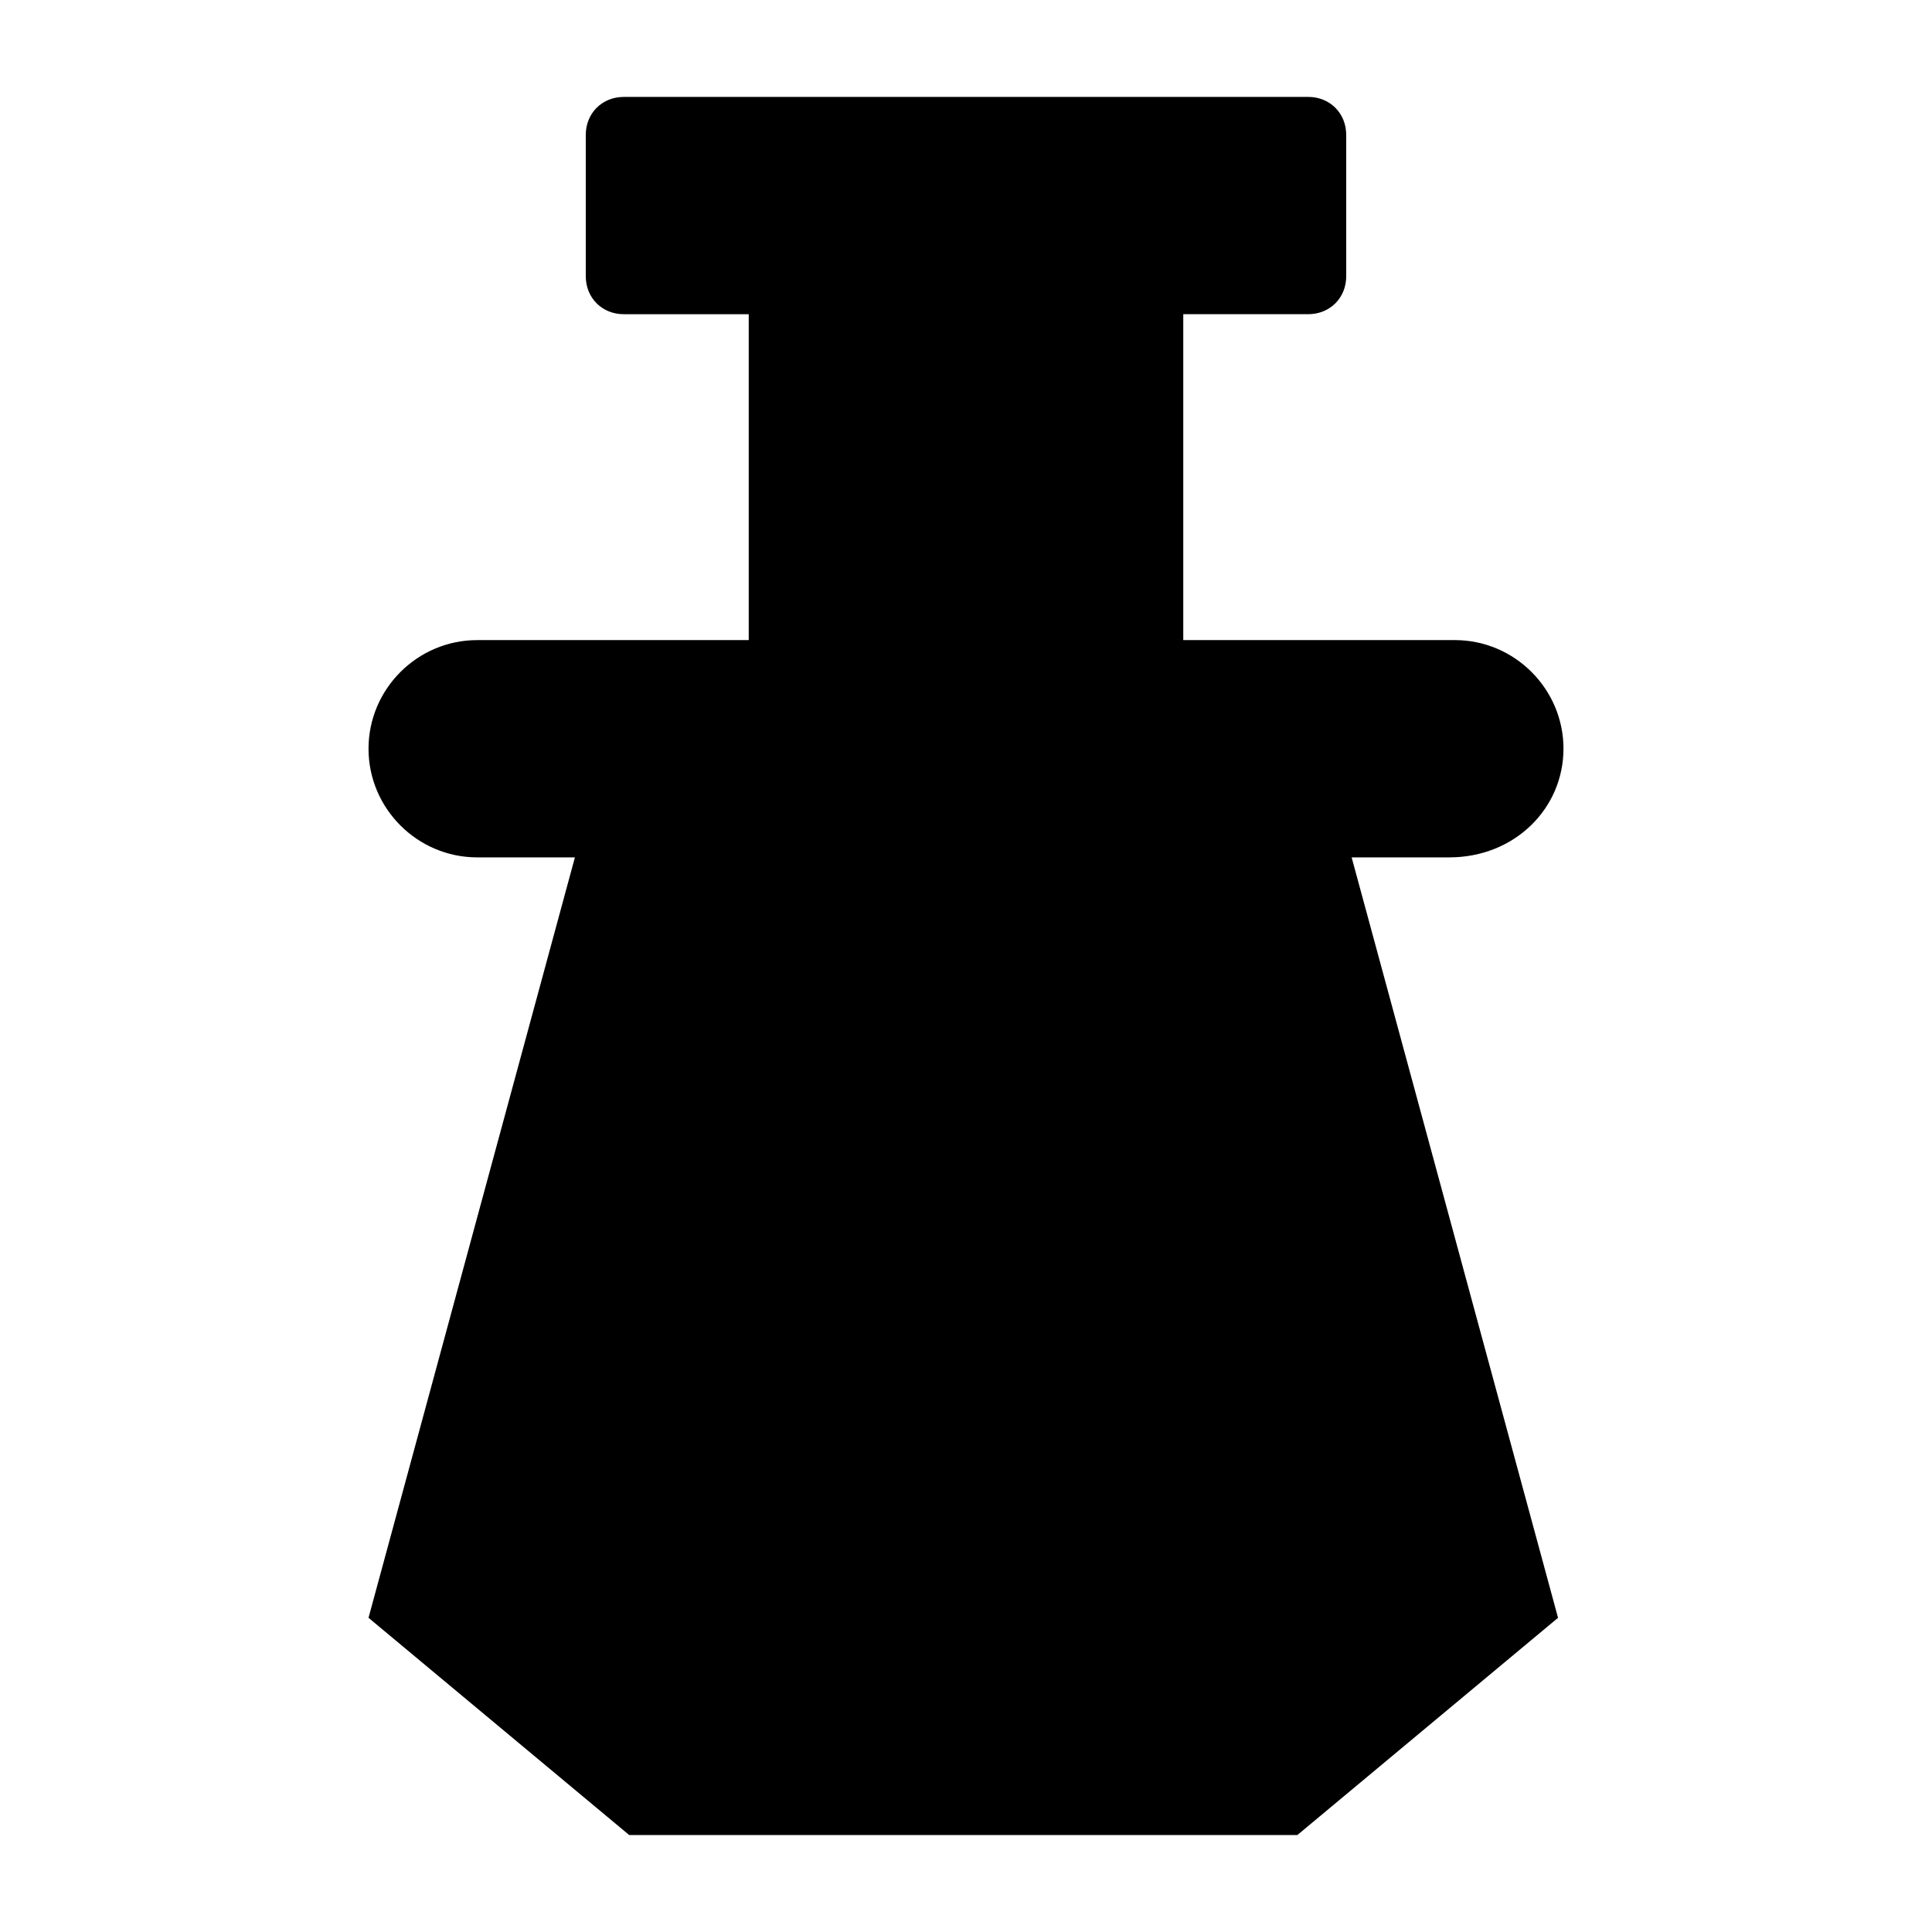 <?xml version="1.0" encoding="UTF-8"?>
<!-- Uploaded to: SVG Repo, www.svgrepo.com, Generator: SVG Repo Mixer Tools -->
<svg fill="#000000" width="800px" height="800px" version="1.1" viewBox="144 144 512 512" xmlns="http://www.w3.org/2000/svg">
 <path d="m558.34 342.42c0-15.836-12.957-28.789-28.789-28.789h-71.973v-86.367h33.109c5.758 0 10.078-4.32 10.078-10.078l-0.004-37.426c0-5.758-4.32-10.078-10.078-10.078l-181.37 0.004c-5.758 0-10.078 4.32-10.078 10.078v37.426c0 5.758 4.32 10.078 10.078 10.078h33.109v86.367h-71.973c-15.836 0-28.789 12.957-28.789 28.789 0 15.836 12.957 28.789 28.789 28.789h25.91l-54.699 201.52 69.094 57.578h177.05l69.094-57.578-54.699-201.52h25.91c17.27-0.004 30.227-12.961 30.227-28.793z"/>
</svg>